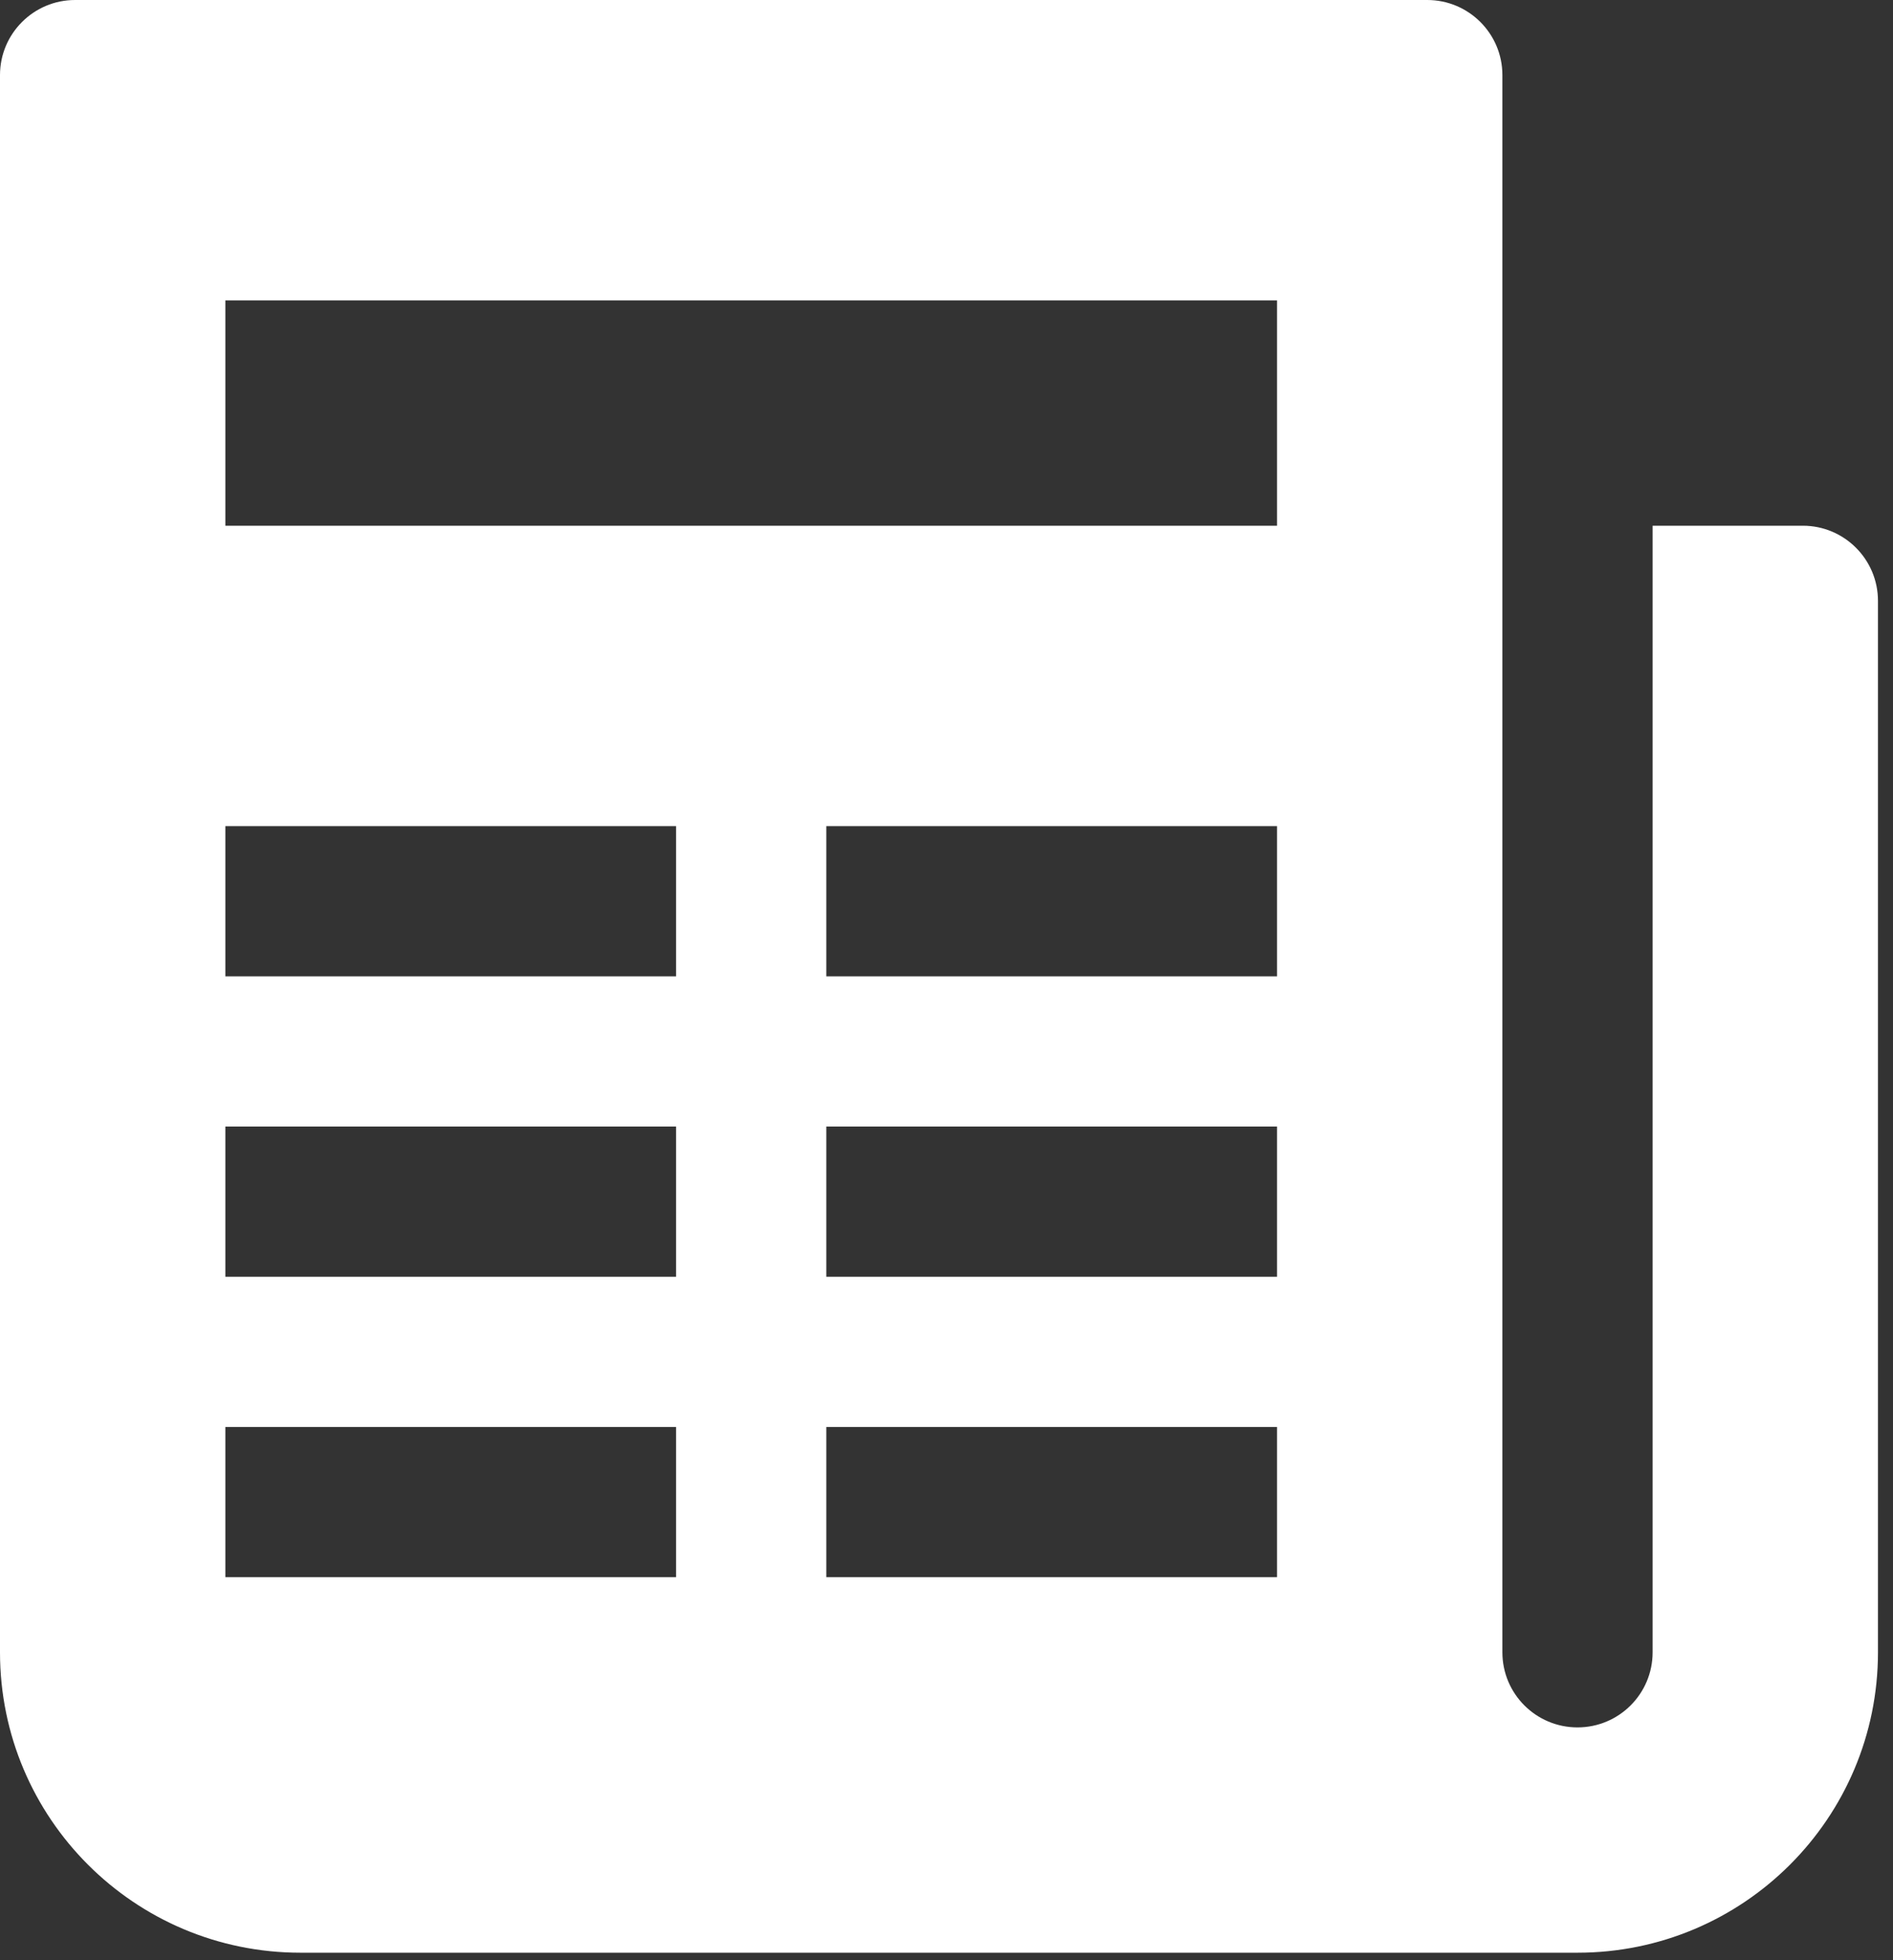 <svg width="84" height="87" viewBox="0 0 84 87" fill="none" xmlns="http://www.w3.org/2000/svg">
<rect x="0" y="0" width="84" height="87" fill="#333333" stroke="none"/>
<path d="M3.333 0C1.493 0 0 1.493 0 3.333V73.333C0 80.697 5.97 86.667 13.333 86.667H63.333H66.667H70C77.363 86.667 83.333 80.697 83.333 73.333V26.667C83.333 24.827 81.84 23.333 80 23.333H73.333V73.333C73.333 75.177 71.84 76.667 70 76.667C68.16 76.667 66.667 75.177 66.667 73.333V3.333C66.667 1.493 65.173 0 63.333 0H3.333ZM10 13.333H56.667V23.333H10V13.333ZM10 36.667H30V43.333H10V36.667ZM36.667 36.667H56.667V43.333H36.667V36.667ZM10 50H30V56.667H10V50ZM36.667 50H56.667V56.667H36.667V50ZM10 63.333H30V70H10V63.333ZM36.667 63.333H56.667V70H36.667V63.333Z" fill="white"/>
</svg>
